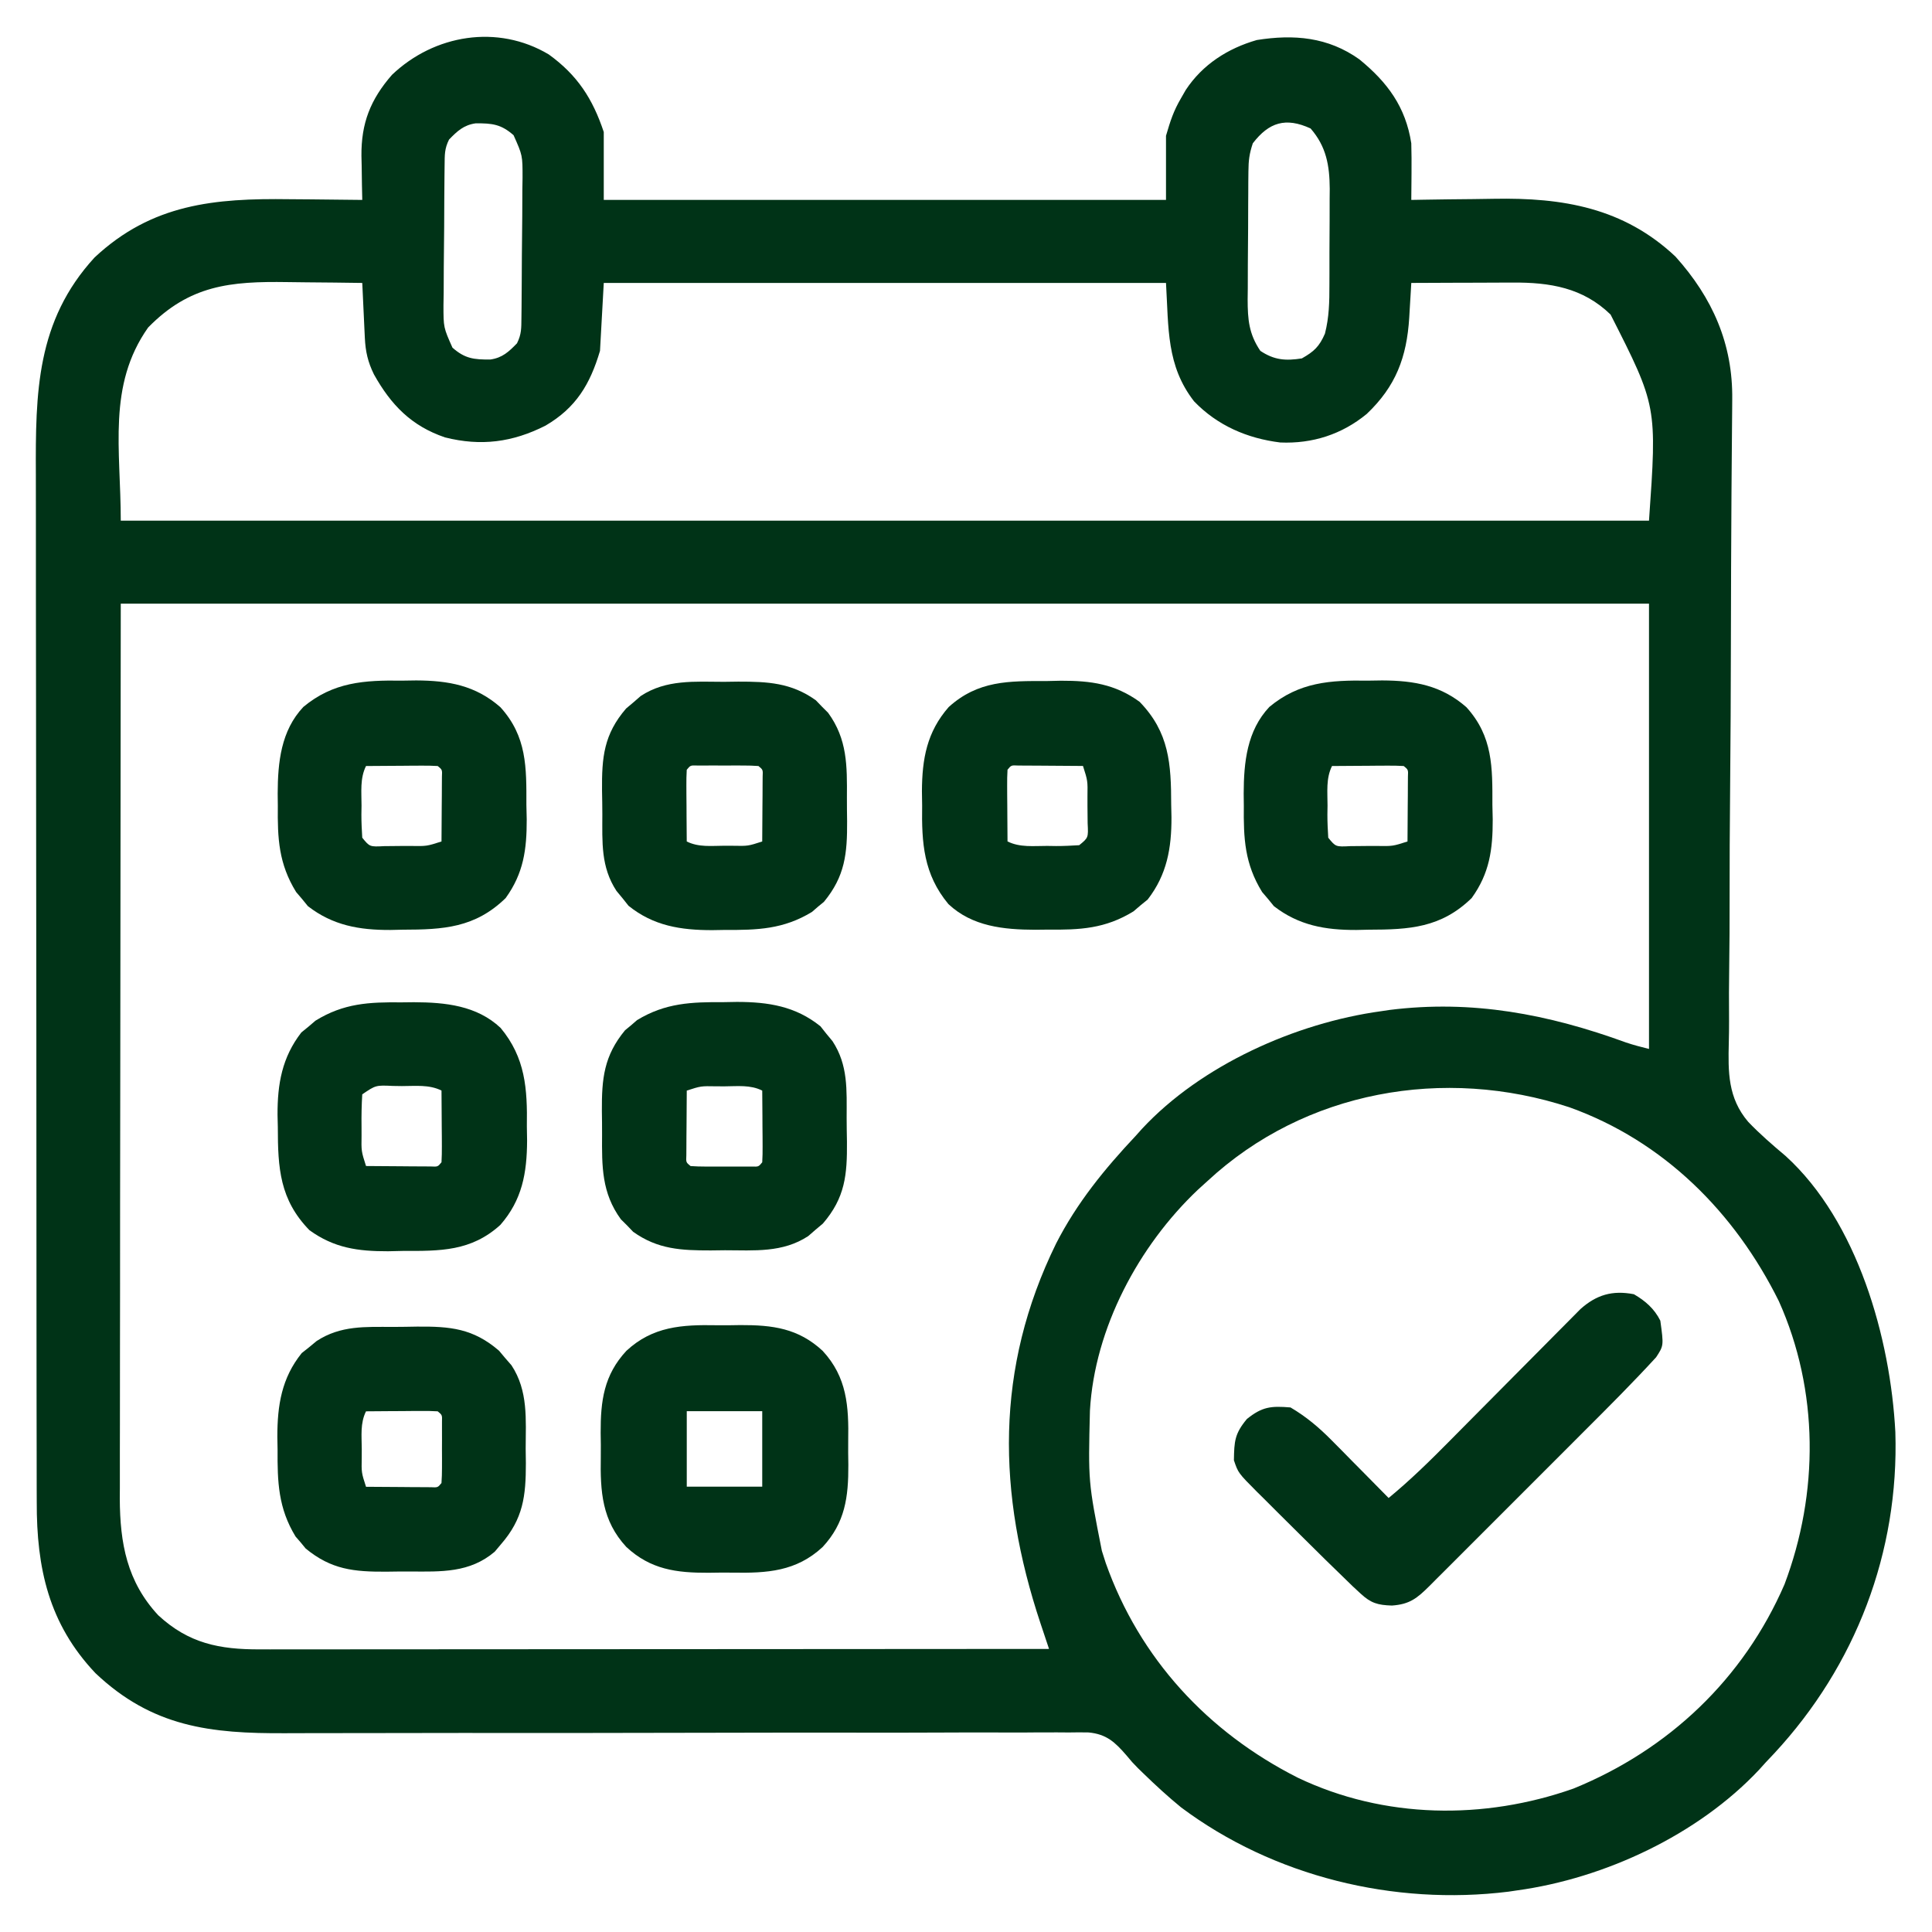 <svg width="100" height="100" viewBox="0 0 100 100" fill="none" xmlns="http://www.w3.org/2000/svg">
<path d="M28.403 2.817C29.885 3.887 30.677 5.11 31.251 6.832C31.251 7.992 31.251 9.153 31.251 10.348C40.854 10.348 50.458 10.348 60.352 10.348C60.352 9.252 60.352 8.157 60.352 7.028C60.581 6.245 60.741 5.746 61.134 5.075C61.214 4.935 61.295 4.795 61.378 4.651C62.243 3.341 63.549 2.504 65.052 2.072C66.971 1.767 68.737 1.914 70.362 3.073C71.815 4.261 72.756 5.53 73.048 7.418C73.061 7.929 73.066 8.434 73.06 8.944C73.059 9.079 73.058 9.215 73.057 9.354C73.055 9.685 73.052 10.017 73.048 10.348C73.271 10.344 73.495 10.34 73.725 10.336C74.565 10.321 75.406 10.312 76.246 10.305C76.608 10.301 76.969 10.296 77.331 10.289C80.884 10.224 84.033 10.751 86.72 13.278C88.642 15.417 89.697 17.803 89.66 20.681C89.659 20.835 89.658 20.989 89.657 21.148C89.655 21.486 89.652 21.823 89.648 22.161C89.641 22.903 89.636 23.645 89.63 24.387C89.627 24.787 89.624 25.187 89.621 25.586C89.602 28.154 89.597 30.721 89.591 33.288C89.586 35.787 89.576 38.285 89.551 40.783C89.531 42.769 89.522 44.755 89.524 46.741C89.525 47.791 89.521 48.84 89.505 49.89C89.489 50.879 89.487 51.868 89.496 52.857C89.497 53.218 89.493 53.579 89.483 53.94C89.443 55.499 89.435 56.827 90.483 58.062C91.091 58.698 91.746 59.265 92.419 59.83C96.152 63.22 97.85 69.274 98.103 74.124C98.298 80.341 96.053 86.206 91.837 90.752C91.695 90.902 91.553 91.052 91.407 91.207C91.287 91.34 91.168 91.472 91.045 91.608C87.887 94.968 83.063 97.225 78.516 97.848C78.298 97.88 78.298 97.88 78.076 97.913C72.157 98.645 65.927 97.134 61.134 93.551C60.451 92.993 59.806 92.399 59.174 91.785C59.085 91.698 58.996 91.612 58.904 91.523C58.595 91.207 58.595 91.207 58.306 90.858C57.709 90.169 57.271 89.759 56.343 89.671C56.002 89.664 55.662 89.665 55.322 89.672C55.133 89.671 54.944 89.669 54.75 89.668C54.12 89.664 53.49 89.67 52.86 89.676C52.408 89.676 51.955 89.674 51.503 89.673C50.529 89.67 49.556 89.672 48.582 89.677C47.041 89.686 45.501 89.684 43.96 89.681C41.799 89.678 39.637 89.68 37.476 89.686C35.256 89.691 33.037 89.696 30.817 89.697C30.68 89.698 30.544 89.698 30.403 89.698C28.91 89.699 27.416 89.699 25.923 89.698C25.792 89.698 25.66 89.698 25.525 89.698C24.999 89.698 24.473 89.698 23.947 89.697C22.286 89.696 20.626 89.698 18.966 89.704C18.012 89.707 17.058 89.707 16.104 89.707C15.663 89.707 15.222 89.709 14.781 89.711C10.903 89.733 7.888 89.395 4.94 86.602C2.522 84.047 1.893 81.171 1.902 77.749C1.901 77.501 1.9 77.253 1.899 76.998C1.897 76.316 1.897 75.633 1.897 74.951C1.897 74.213 1.895 73.475 1.893 72.737C1.89 71.293 1.889 69.849 1.889 68.404C1.889 67.23 1.888 66.055 1.887 64.88C1.883 61.546 1.881 58.211 1.882 54.876C1.882 54.696 1.882 54.517 1.882 54.332C1.882 54.152 1.882 53.972 1.882 53.787C1.882 50.874 1.878 47.962 1.873 45.05C1.867 42.055 1.864 39.06 1.865 36.066C1.865 34.386 1.864 32.706 1.859 31.027C1.856 29.597 1.855 28.166 1.858 26.736C1.859 26.008 1.859 25.279 1.856 24.55C1.837 20.331 1.875 16.617 4.896 13.326C7.866 10.548 11.113 10.257 14.991 10.311C15.357 10.314 15.723 10.317 16.088 10.319C16.976 10.326 17.863 10.336 18.751 10.348C18.742 9.969 18.742 9.969 18.734 9.583C18.729 9.247 18.725 8.911 18.72 8.575C18.714 8.326 18.714 8.326 18.708 8.072C18.692 6.382 19.171 5.156 20.287 3.875C22.479 1.784 25.76 1.241 28.403 2.817ZM23.243 7.223C23.006 7.697 23.019 8.009 23.013 8.539C23.011 8.731 23.008 8.924 23.006 9.122C23.004 9.33 23.003 9.539 23.001 9.754C23 9.968 22.998 10.181 22.996 10.402C22.994 10.855 22.992 11.308 22.99 11.762C22.987 12.455 22.978 13.148 22.97 13.841C22.968 14.281 22.966 14.721 22.965 15.161C22.961 15.369 22.958 15.576 22.954 15.79C22.954 16.95 22.954 16.95 23.419 17.994C24.062 18.562 24.524 18.616 25.384 18.608C26.003 18.519 26.333 18.209 26.759 17.77C26.996 17.295 26.983 16.984 26.989 16.454C26.991 16.262 26.994 16.069 26.996 15.871C26.998 15.662 26.999 15.454 27 15.239C27.002 15.025 27.004 14.811 27.005 14.591C27.008 14.138 27.01 13.684 27.012 13.231C27.015 12.538 27.024 11.845 27.032 11.152C27.034 10.712 27.036 10.271 27.037 9.831C27.041 9.624 27.044 9.417 27.047 9.203C27.048 8.043 27.048 8.043 26.583 6.999C25.939 6.431 25.478 6.377 24.618 6.384C23.999 6.473 23.669 6.784 23.243 7.223ZM64.845 7.418C64.662 7.967 64.623 8.309 64.618 8.877C64.616 9.053 64.614 9.229 64.612 9.41C64.611 9.6 64.611 9.79 64.61 9.986C64.609 10.181 64.607 10.377 64.606 10.579C64.604 10.993 64.603 11.408 64.602 11.823C64.6 12.455 64.594 13.088 64.588 13.72C64.587 14.123 64.586 14.526 64.585 14.929C64.583 15.118 64.58 15.307 64.578 15.501C64.581 16.532 64.639 17.279 65.235 18.16C65.958 18.642 66.545 18.682 67.384 18.551C68.017 18.193 68.287 17.938 68.578 17.271C68.798 16.414 68.811 15.619 68.81 14.737C68.81 14.56 68.811 14.383 68.812 14.2C68.813 13.827 68.813 13.453 68.812 13.08C68.812 12.511 68.817 11.943 68.821 11.374C68.822 11.01 68.822 10.646 68.822 10.282C68.824 10.113 68.825 9.944 68.827 9.77C68.818 8.567 68.653 7.588 67.835 6.649C66.546 6.057 65.68 6.33 64.845 7.418ZM7.667 16.952C5.548 19.954 6.251 23.269 6.251 26.95C32.354 26.95 58.458 26.95 85.352 26.95C85.768 21.019 85.768 21.019 83.363 16.281C81.932 14.89 80.221 14.612 78.293 14.626C78.143 14.626 77.992 14.626 77.837 14.627C77.36 14.628 76.882 14.63 76.405 14.633C76.08 14.634 75.755 14.634 75.43 14.635C74.636 14.637 73.842 14.641 73.048 14.645C73.036 14.844 73.025 15.043 73.013 15.248C72.997 15.513 72.981 15.778 72.965 16.043C72.957 16.174 72.95 16.305 72.942 16.44C72.813 18.497 72.245 19.999 70.74 21.427C69.452 22.485 67.933 22.973 66.267 22.903C64.556 22.692 63.011 22.026 61.804 20.772C60.37 18.926 60.491 16.998 60.352 14.645C50.749 14.645 41.145 14.645 31.251 14.645C31.186 15.805 31.122 16.965 31.056 18.16C30.542 19.892 29.814 21.107 28.236 22.03C26.529 22.895 24.894 23.108 23.035 22.64C21.293 22.049 20.239 20.959 19.355 19.378C19.039 18.733 18.918 18.196 18.884 17.487C18.876 17.321 18.868 17.156 18.86 16.985C18.852 16.813 18.844 16.641 18.836 16.464C18.828 16.289 18.819 16.115 18.811 15.935C18.79 15.505 18.77 15.075 18.751 14.645C17.785 14.63 16.82 14.62 15.854 14.613C15.526 14.61 15.199 14.606 14.871 14.601C11.926 14.556 9.815 14.755 7.667 16.952ZM6.251 31.246C6.243 39.098 6.235 46.949 6.226 55.038C6.223 57.517 6.219 59.995 6.216 62.549C6.214 64.772 6.214 64.772 6.214 66.994C6.213 67.984 6.212 68.974 6.21 69.963C6.207 71.227 6.206 72.49 6.207 73.753C6.207 74.216 6.206 74.679 6.204 75.142C6.202 75.769 6.203 76.396 6.204 77.023C6.203 77.203 6.202 77.383 6.2 77.568C6.211 79.885 6.573 81.863 8.19 83.605C9.766 85.065 11.363 85.379 13.454 85.371C13.628 85.372 13.803 85.372 13.983 85.372C14.568 85.372 15.154 85.371 15.739 85.37C16.159 85.37 16.578 85.37 16.998 85.37C18.137 85.37 19.277 85.369 20.416 85.368C21.607 85.367 22.798 85.366 23.989 85.366C26.244 85.366 28.498 85.364 30.753 85.362C33.321 85.36 35.888 85.359 38.455 85.358C43.736 85.356 49.017 85.352 54.298 85.348C54.257 85.227 54.217 85.106 54.175 84.981C54.123 84.823 54.07 84.664 54.015 84.501C53.963 84.344 53.91 84.187 53.856 84.025C51.617 77.295 51.489 70.835 54.664 64.364C55.741 62.258 57.173 60.503 58.79 58.785C58.948 58.609 58.948 58.609 59.109 58.428C62.177 55.129 67.063 52.947 71.485 52.34C71.629 52.319 71.772 52.297 71.919 52.275C76.209 51.738 80.14 52.493 84.165 53.96C84.554 54.092 84.954 54.194 85.352 54.293C85.352 46.688 85.352 39.082 85.352 31.246C59.249 31.246 33.145 31.246 6.251 31.246ZM62.501 61.129C62.252 61.355 62.252 61.355 61.998 61.585C58.94 64.483 56.656 68.744 56.415 73.013C56.324 76.688 56.324 76.688 57.032 80.27C57.099 80.478 57.165 80.686 57.233 80.901C58.982 85.845 62.521 89.664 67.179 92.016C71.648 94.149 76.819 94.209 81.446 92.575C86.37 90.567 90.24 86.905 92.365 82.008C94.149 77.28 94.151 71.978 92.072 67.346C89.791 62.751 86.113 59.063 81.23 57.312C74.751 55.181 67.545 56.45 62.501 61.129Z" fill="#003317"/>
<path d="M20.788 51.882C21.105 51.879 21.105 51.879 21.428 51.875C23.043 51.881 24.677 52.043 25.911 53.204C27.197 54.75 27.3 56.359 27.27 58.303C27.274 58.548 27.278 58.793 27.282 59.045C27.273 60.719 27.027 62.111 25.897 63.402C24.38 64.776 22.784 64.752 20.837 64.748C20.59 64.754 20.342 64.759 20.087 64.765C18.53 64.768 17.3 64.602 16.016 63.674C14.476 62.091 14.382 60.46 14.38 58.339C14.373 58.024 14.373 58.024 14.365 57.702C14.36 56.101 14.599 54.73 15.598 53.439C15.719 53.34 15.841 53.241 15.967 53.139C16.087 53.037 16.206 52.934 16.33 52.829C17.796 51.925 19.103 51.864 20.788 51.882ZM18.75 56.643C18.716 57.203 18.705 57.743 18.713 58.303C18.713 58.456 18.714 58.609 18.714 58.767C18.701 59.587 18.701 59.587 18.945 60.353C19.56 60.359 20.174 60.363 20.788 60.366C20.964 60.367 21.139 60.369 21.32 60.371C21.57 60.372 21.57 60.372 21.825 60.373C21.98 60.374 22.134 60.375 22.293 60.376C22.659 60.394 22.659 60.394 22.852 60.158C22.868 59.882 22.872 59.604 22.871 59.327C22.87 59.077 22.87 59.077 22.869 58.822C22.867 58.647 22.865 58.471 22.864 58.291C22.863 58.114 22.862 57.938 22.861 57.757C22.859 57.32 22.855 56.884 22.852 56.447C22.21 56.127 21.505 56.216 20.801 56.215C20.647 56.213 20.494 56.211 20.336 56.208C19.45 56.167 19.45 56.167 18.75 56.643Z" fill="#003317"/>
<path d="M70.801 35.23C71.046 35.226 71.291 35.223 71.543 35.219C73.217 35.227 74.609 35.473 75.9 36.604C77.275 38.12 77.25 39.717 77.246 41.663C77.252 41.911 77.257 42.158 77.263 42.414C77.266 43.971 77.1 45.201 76.172 46.485C74.589 48.024 72.958 48.118 70.837 48.121C70.627 48.126 70.417 48.13 70.2 48.135C68.599 48.141 67.228 47.902 65.937 46.903C65.838 46.781 65.739 46.66 65.637 46.534C65.535 46.414 65.432 46.294 65.327 46.171C64.423 44.704 64.362 43.398 64.38 41.712C64.378 41.501 64.375 41.29 64.373 41.072C64.379 39.457 64.541 37.823 65.702 36.59C67.248 35.304 68.857 35.2 70.801 35.23ZM68.945 39.649C68.625 40.291 68.714 40.996 68.713 41.7C68.711 41.853 68.709 42.007 68.706 42.165C68.705 42.563 68.726 42.962 68.75 43.36C69.137 43.834 69.137 43.834 69.891 43.796C70.195 43.795 70.498 43.792 70.801 43.787C70.954 43.787 71.108 43.787 71.265 43.787C72.085 43.8 72.085 43.8 72.852 43.555C72.857 42.941 72.861 42.327 72.864 41.712C72.865 41.537 72.867 41.361 72.869 41.181C72.869 41.014 72.87 40.847 72.871 40.675C72.872 40.521 72.873 40.366 72.874 40.207C72.892 39.841 72.892 39.841 72.656 39.649C72.38 39.632 72.103 39.628 71.825 39.63C71.575 39.631 71.575 39.631 71.32 39.632C71.145 39.634 70.969 39.635 70.789 39.637C70.612 39.638 70.436 39.639 70.255 39.64C69.818 39.642 69.382 39.645 68.945 39.649Z" fill="#003317"/>
<path d="M54.163 35.251C54.535 35.243 54.535 35.243 54.914 35.234C56.471 35.231 57.701 35.398 58.985 36.325C60.524 37.909 60.618 39.539 60.621 41.66C60.626 41.87 60.63 42.081 60.635 42.297C60.641 43.899 60.402 45.27 59.403 46.56C59.281 46.659 59.16 46.758 59.034 46.86C58.914 46.963 58.794 47.065 58.671 47.171C57.204 48.074 55.898 48.135 54.212 48.117C54.001 48.12 53.79 48.122 53.572 48.124C51.957 48.118 50.323 47.956 49.09 46.796C47.804 45.249 47.7 43.641 47.73 41.697C47.726 41.452 47.723 41.207 47.719 40.954C47.727 39.281 47.973 37.888 49.104 36.597C50.62 35.223 52.217 35.247 54.163 35.251ZM52.149 39.841C52.132 40.118 52.128 40.395 52.13 40.672C52.131 40.839 52.131 41.005 52.132 41.177C52.134 41.353 52.135 41.528 52.137 41.709C52.138 41.885 52.139 42.061 52.14 42.242C52.142 42.679 52.145 43.115 52.149 43.552C52.791 43.873 53.496 43.783 54.2 43.784C54.353 43.786 54.507 43.789 54.665 43.791C55.063 43.792 55.462 43.771 55.86 43.747C56.334 43.36 56.334 43.36 56.296 42.606C56.295 42.303 56.292 42 56.287 41.697C56.287 41.543 56.287 41.39 56.287 41.232C56.3 40.413 56.3 40.413 56.055 39.646C55.441 39.64 54.827 39.637 54.212 39.633C54.037 39.632 53.861 39.63 53.681 39.629C53.514 39.628 53.347 39.627 53.175 39.627C52.944 39.625 52.944 39.625 52.707 39.624C52.341 39.606 52.341 39.606 52.149 39.841Z" fill="#003317"/>
<path d="M20.801 35.23C21.046 35.226 21.291 35.223 21.543 35.219C23.217 35.227 24.609 35.473 25.9 36.604C27.275 38.12 27.25 39.717 27.246 41.663C27.252 41.911 27.257 42.158 27.263 42.414C27.266 43.971 27.1 45.201 26.172 46.485C24.589 48.024 22.958 48.118 20.837 48.121C20.627 48.126 20.417 48.13 20.2 48.135C18.599 48.141 17.228 47.902 15.937 46.903C15.838 46.781 15.739 46.66 15.637 46.534C15.535 46.414 15.432 46.294 15.327 46.171C14.423 44.704 14.362 43.398 14.38 41.712C14.378 41.501 14.375 41.29 14.373 41.072C14.379 39.457 14.541 37.823 15.702 36.59C17.248 35.304 18.857 35.2 20.801 35.23ZM18.945 39.649C18.625 40.291 18.714 40.996 18.713 41.7C18.711 41.853 18.709 42.007 18.706 42.165C18.705 42.563 18.726 42.962 18.75 43.36C19.137 43.834 19.137 43.834 19.891 43.796C20.195 43.795 20.498 43.792 20.801 43.787C20.954 43.787 21.108 43.787 21.265 43.787C22.085 43.8 22.085 43.8 22.852 43.555C22.857 42.941 22.861 42.327 22.864 41.712C22.865 41.537 22.867 41.361 22.869 41.181C22.869 41.014 22.87 40.847 22.871 40.675C22.872 40.521 22.873 40.366 22.874 40.207C22.892 39.841 22.892 39.841 22.656 39.649C22.38 39.632 22.102 39.628 21.825 39.63C21.575 39.631 21.575 39.631 21.32 39.632C21.145 39.634 20.969 39.635 20.789 39.637C20.613 39.638 20.436 39.639 20.255 39.64C19.818 39.642 19.382 39.645 18.945 39.649Z" fill="#003317"/>
<path d="M20.348 68.681C20.761 68.68 21.173 68.673 21.586 68.665C23.307 68.651 24.487 68.757 25.828 69.911C25.933 70.037 26.039 70.162 26.147 70.291C26.309 70.478 26.309 70.478 26.475 70.668C27.347 71.993 27.213 73.469 27.209 74.991C27.212 75.235 27.215 75.479 27.219 75.73C27.22 77.445 27.083 78.607 25.927 79.935C25.769 80.123 25.769 80.123 25.607 80.316C24.313 81.418 22.833 81.35 21.224 81.34C20.814 81.338 20.405 81.344 19.996 81.35C18.322 81.359 17.147 81.244 15.822 80.151C15.737 80.048 15.652 79.944 15.564 79.837C15.476 79.735 15.388 79.633 15.297 79.529C14.402 78.06 14.357 76.711 14.367 75.027C14.363 74.809 14.36 74.59 14.355 74.364C14.356 72.74 14.575 71.328 15.618 70.035C15.745 69.934 15.872 69.833 16.003 69.73C16.13 69.625 16.256 69.52 16.387 69.412C17.63 68.597 18.916 68.68 20.348 68.681ZM18.945 73.05C18.637 73.667 18.722 74.326 18.725 75.003C18.724 75.147 18.724 75.291 18.723 75.439C18.708 76.223 18.708 76.223 18.945 76.956C19.559 76.962 20.174 76.965 20.788 76.968C20.964 76.97 21.139 76.972 21.32 76.973C21.57 76.974 21.57 76.974 21.825 76.975C21.98 76.976 22.134 76.977 22.293 76.978C22.659 76.996 22.659 76.996 22.851 76.761C22.87 76.501 22.877 76.24 22.877 75.98C22.877 75.822 22.878 75.665 22.878 75.504C22.877 75.256 22.877 75.256 22.876 75.003C22.876 74.838 22.877 74.673 22.878 74.502C22.878 74.267 22.878 74.267 22.877 74.026C22.877 73.881 22.877 73.736 22.877 73.587C22.888 73.24 22.888 73.24 22.656 73.05C22.379 73.033 22.102 73.029 21.825 73.031C21.575 73.032 21.575 73.032 21.32 73.033C21.144 73.034 20.969 73.036 20.788 73.038C20.612 73.038 20.436 73.039 20.255 73.04C19.818 73.043 19.381 73.046 18.945 73.05Z" fill="#003317"/>
<path d="M37.476 51.871C37.694 51.867 37.913 51.863 38.139 51.859C39.763 51.86 41.175 52.079 42.468 53.122C42.569 53.249 42.67 53.376 42.773 53.507C42.878 53.634 42.983 53.76 43.091 53.891C43.906 55.134 43.823 56.419 43.822 57.852C43.823 58.264 43.83 58.677 43.838 59.09C43.852 60.811 43.746 61.991 42.592 63.332C42.467 63.437 42.341 63.543 42.212 63.651C42.025 63.813 42.025 63.813 41.835 63.979C40.513 64.849 39.043 64.717 37.525 64.713C37.161 64.718 37.161 64.718 36.79 64.722C35.265 64.723 34.047 64.669 32.772 63.758C32.669 63.65 32.565 63.542 32.459 63.431C32.3 63.273 32.3 63.273 32.137 63.111C31.136 61.742 31.153 60.357 31.163 58.727C31.165 58.318 31.159 57.909 31.153 57.5C31.144 55.825 31.259 54.651 32.352 53.326C32.507 53.198 32.507 53.198 32.666 53.068C32.768 52.98 32.87 52.892 32.974 52.801C34.444 51.906 35.792 51.861 37.476 51.871ZM35.547 56.449C35.541 57.063 35.538 57.678 35.535 58.292C35.533 58.468 35.532 58.643 35.53 58.824C35.529 58.99 35.529 59.157 35.528 59.329C35.527 59.483 35.526 59.638 35.525 59.797C35.507 60.163 35.507 60.163 35.742 60.355C36.002 60.374 36.263 60.381 36.523 60.381C36.681 60.381 36.838 60.382 37 60.382C37.247 60.381 37.247 60.381 37.5 60.38C37.665 60.38 37.83 60.381 38.001 60.382C38.158 60.382 38.315 60.381 38.477 60.381C38.694 60.381 38.694 60.381 38.916 60.38C39.263 60.392 39.263 60.392 39.453 60.16C39.47 59.883 39.474 59.606 39.472 59.329C39.471 59.079 39.471 59.079 39.47 58.824C39.469 58.648 39.467 58.473 39.465 58.292C39.465 58.116 39.464 57.94 39.463 57.758C39.46 57.322 39.457 56.885 39.453 56.449C38.836 56.14 38.176 56.226 37.5 56.229C37.356 56.228 37.212 56.228 37.064 56.227C36.28 56.212 36.28 56.212 35.547 56.449Z" fill="#003317"/>
<path d="M37.475 35.291C37.717 35.288 37.96 35.285 38.209 35.281C39.734 35.28 40.952 35.334 42.227 36.246C42.331 36.354 42.434 36.462 42.541 36.572C42.647 36.678 42.753 36.784 42.862 36.893C43.863 38.262 43.846 39.647 43.836 41.276C43.834 41.686 43.84 42.095 43.846 42.504C43.855 44.178 43.74 45.353 42.647 46.678C42.544 46.763 42.44 46.848 42.333 46.936C42.231 47.024 42.13 47.112 42.025 47.203C40.556 48.098 39.207 48.143 37.523 48.133C37.305 48.136 37.086 48.14 36.861 48.144C35.236 48.144 33.824 47.925 32.531 46.882C32.43 46.755 32.329 46.628 32.226 46.497C32.121 46.37 32.016 46.244 31.908 46.113C31.093 44.87 31.176 43.584 31.177 42.152C31.176 41.739 31.169 41.327 31.161 40.914C31.147 39.193 31.253 38.013 32.407 36.672C32.533 36.566 32.658 36.461 32.787 36.353C32.911 36.245 33.036 36.136 33.164 36.025C34.486 35.155 35.956 35.287 37.475 35.291ZM35.546 39.844C35.529 40.12 35.525 40.398 35.527 40.675C35.528 40.842 35.528 41.008 35.529 41.18C35.53 41.356 35.532 41.531 35.534 41.712C35.535 41.888 35.535 42.064 35.536 42.245C35.539 42.682 35.542 43.118 35.546 43.555C36.163 43.863 36.823 43.778 37.499 43.775C37.643 43.775 37.787 43.776 37.935 43.777C38.719 43.792 38.719 43.792 39.452 43.555C39.458 42.941 39.461 42.326 39.464 41.712C39.466 41.536 39.468 41.361 39.469 41.18C39.47 41.014 39.471 40.847 39.471 40.675C39.472 40.52 39.473 40.366 39.474 40.207C39.492 39.841 39.492 39.841 39.257 39.649C38.997 39.63 38.736 39.623 38.476 39.623C38.319 39.623 38.161 39.622 38 39.622C37.834 39.623 37.669 39.623 37.499 39.624C37.334 39.623 37.169 39.623 36.999 39.622C36.842 39.622 36.684 39.623 36.523 39.623C36.305 39.623 36.305 39.623 36.083 39.623C35.736 39.612 35.736 39.612 35.546 39.844Z" fill="#003317"/>
<path d="M37.086 68.594C37.5 68.6 37.913 68.594 38.327 68.586C39.993 68.58 41.323 68.753 42.578 69.918C43.844 71.282 43.935 72.796 43.903 74.582C43.897 74.996 43.903 75.409 43.91 75.823C43.917 77.489 43.743 78.819 42.578 80.074C41.214 81.34 39.7 81.431 37.915 81.399C37.501 81.393 37.088 81.399 36.673 81.406C35.007 81.413 33.678 81.239 32.422 80.074C31.156 78.71 31.065 77.196 31.097 75.411C31.104 74.997 31.098 74.584 31.09 74.169C31.084 72.503 31.257 71.174 32.422 69.918C33.786 68.652 35.3 68.561 37.086 68.594ZM35.547 73.043C35.547 74.332 35.547 75.621 35.547 76.949C36.836 76.949 38.125 76.949 39.453 76.949C39.453 75.66 39.453 74.371 39.453 73.043C38.164 73.043 36.875 73.043 35.547 73.043Z" fill="#003317"/>
<path d="M84.57 66.989C85.16 67.331 85.628 67.738 85.938 68.357C86.115 69.647 86.115 69.647 85.72 70.252C84.508 71.573 83.241 72.839 81.972 74.105C81.721 74.357 81.47 74.608 81.219 74.859C80.696 75.383 80.172 75.906 79.649 76.429C78.977 77.1 78.305 77.772 77.634 78.444C77.118 78.961 76.6 79.478 76.083 79.995C75.835 80.243 75.587 80.491 75.34 80.739C74.995 81.084 74.65 81.428 74.305 81.772C74.202 81.875 74.1 81.978 73.995 82.084C73.344 82.731 72.962 83.039 72.046 83.103C71.315 83.08 70.958 82.98 70.422 82.482C70.221 82.296 70.221 82.296 70.016 82.106C69.064 81.186 68.118 80.261 67.182 79.325C66.819 78.962 66.455 78.602 66.09 78.241C65.858 78.009 65.626 77.778 65.395 77.546C65.286 77.439 65.178 77.332 65.066 77.222C64.089 76.239 64.089 76.239 63.867 75.583C63.883 74.599 63.905 74.21 64.539 73.447C65.327 72.813 65.781 72.764 66.797 72.849C67.615 73.331 68.272 73.887 68.938 74.561C69.11 74.735 69.283 74.908 69.46 75.087C69.637 75.267 69.813 75.447 69.995 75.632C70.176 75.815 70.357 75.998 70.544 76.186C70.988 76.635 71.432 77.085 71.875 77.536C72.992 76.616 74.01 75.618 75.027 74.589C75.319 74.293 75.613 73.997 75.906 73.702C76.74 72.864 77.573 72.024 78.404 71.184C78.915 70.667 79.427 70.152 79.94 69.637C80.134 69.442 80.328 69.246 80.522 69.049C80.792 68.776 81.063 68.503 81.335 68.231C81.489 68.075 81.642 67.92 81.801 67.76C82.632 67.018 83.458 66.774 84.57 66.989Z" fill="#003317"/>
</svg>
